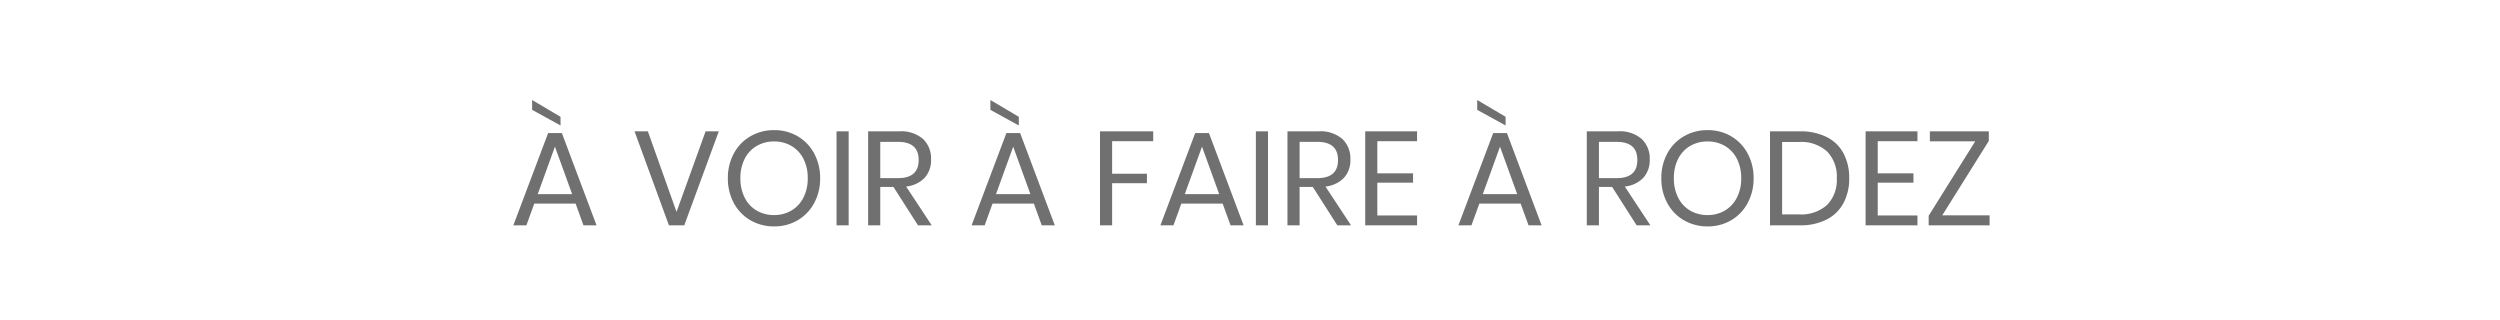 <svg xmlns="http://www.w3.org/2000/svg" width="375" height="48" viewBox="0 0 375 48">
  <g id="fr_bt_avoirafairearodez" transform="translate(-101 -369)">
    <rect id="Rectangle_1617" data-name="Rectangle 1617" width="375" height="48" transform="translate(101 369)" fill="#fff"/>
    <path id="Tracé_1489" data-name="Tracé 1489" d="M-101.6-3.26h-6.2L-108.98,0h-1.96l5.22-13.84h2.06L-98.46,0h-1.96Zm-.52-1.42-2.58-7.12-2.58,7.12Zm-1.74-11.6v1.3l-4.26-2.34V-18.8Zm13.1,2.18,4.3,12.08L-82.1-14.1h1.98L-85.3,0h-2.3l-5.16-14.1Zm18.94-.18a6.851,6.851,0,0,1,3.53.92,6.547,6.547,0,0,1,2.47,2.57,7.661,7.661,0,0,1,.9,3.73,7.661,7.661,0,0,1-.9,3.73A6.547,6.547,0,0,1-68.29-.76a6.851,6.851,0,0,1-3.53.92,6.959,6.959,0,0,1-3.55-.92,6.505,6.505,0,0,1-2.49-2.57,7.661,7.661,0,0,1-.9-3.73,7.661,7.661,0,0,1,.9-3.73,6.505,6.505,0,0,1,2.49-2.57A6.959,6.959,0,0,1-71.82-14.28Zm0,1.7a5.088,5.088,0,0,0-2.61.67,4.642,4.642,0,0,0-1.8,1.92,6.267,6.267,0,0,0-.65,2.93,6.282,6.282,0,0,0,.65,2.92,4.629,4.629,0,0,0,1.8,1.93,5.088,5.088,0,0,0,2.61.67,4.992,4.992,0,0,0,2.59-.68,4.709,4.709,0,0,0,1.8-1.93,6.221,6.221,0,0,0,.65-2.91,6.267,6.267,0,0,0-.65-2.93,4.642,4.642,0,0,0-1.8-1.92A5.049,5.049,0,0,0-71.82-12.58Zm11.18-1.52V0h-1.82V-14.1ZM-50.24,0l-3.68-5.76H-55.9V0h-1.82V-14.1h4.64a5.022,5.022,0,0,1,3.6,1.15,4.029,4.029,0,0,1,1.2,3.05,3.945,3.945,0,0,1-.96,2.77,4.482,4.482,0,0,1-2.78,1.31L-48.18,0ZM-55.9-7.08h2.66q3.1,0,3.1-2.72t-3.1-2.72H-55.9Zm23.04,3.82h-6.2L-40.24,0H-42.2l5.22-13.84h2.06L-29.72,0h-1.96Zm-.52-1.42-2.58-7.12-2.58,7.12Zm-1.74-11.6v1.3l-4.26-2.34V-18.8Zm20.16,2.18v1.48h-6.16v4.88h5.22v1.42h-5.22V0h-1.82V-14.1ZM-4.54-3.26h-6.2L-11.92,0h-1.96l5.22-13.84H-6.6L-1.4,0H-3.36Zm-.52-1.42L-7.64-11.8l-2.58,7.12ZM2.26-14.1V0H.44V-14.1ZM12.66,0,8.98-5.76H7V0H5.18V-14.1H9.82a5.022,5.022,0,0,1,3.6,1.15,4.029,4.029,0,0,1,1.2,3.05,3.945,3.945,0,0,1-.96,2.77,4.482,4.482,0,0,1-2.78,1.31L14.72,0ZM7-7.08H9.66q3.1,0,3.1-2.72t-3.1-2.72H7Zm11.66-5.54V-7.8h5.36v1.4H18.66v4.92h5.96V0H16.84V-14.1h7.78v1.48Zm21.5,9.36h-6.2L32.78,0H30.82l5.22-13.84H38.1L43.3,0H41.34Zm-.52-1.42L37.06-11.8,34.48-4.68ZM37.9-16.28v1.3l-4.26-2.34V-18.8ZM57.56,0,53.88-5.76H51.9V0H50.08V-14.1h4.64a5.022,5.022,0,0,1,3.6,1.15,4.029,4.029,0,0,1,1.2,3.05,3.945,3.945,0,0,1-.96,2.77,4.482,4.482,0,0,1-2.78,1.31L59.62,0ZM51.9-7.08h2.66q3.1,0,3.1-2.72t-3.1-2.72H51.9Zm16.3-7.2a6.851,6.851,0,0,1,3.53.92,6.547,6.547,0,0,1,2.47,2.57,7.661,7.661,0,0,1,.9,3.73,7.661,7.661,0,0,1-.9,3.73A6.547,6.547,0,0,1,71.73-.76,6.851,6.851,0,0,1,68.2.16a6.959,6.959,0,0,1-3.55-.92,6.505,6.505,0,0,1-2.49-2.57,7.661,7.661,0,0,1-.9-3.73,7.661,7.661,0,0,1,.9-3.73,6.505,6.505,0,0,1,2.49-2.57A6.959,6.959,0,0,1,68.2-14.28Zm0,1.7a5.088,5.088,0,0,0-2.61.67,4.642,4.642,0,0,0-1.8,1.92,6.267,6.267,0,0,0-.65,2.93,6.282,6.282,0,0,0,.65,2.92,4.629,4.629,0,0,0,1.8,1.93,5.088,5.088,0,0,0,2.61.67,4.992,4.992,0,0,0,2.59-.68,4.709,4.709,0,0,0,1.8-1.93,6.221,6.221,0,0,0,.65-2.91,6.267,6.267,0,0,0-.65-2.93,4.642,4.642,0,0,0-1.8-1.92A5.049,5.049,0,0,0,68.2-12.58ZM89.44-7.06a7.724,7.724,0,0,1-.86,3.73A5.9,5.9,0,0,1,86.05-.87,8.581,8.581,0,0,1,82.04,0H77.56V-14.1h4.48a8.75,8.75,0,0,1,4.01.85,5.778,5.778,0,0,1,2.53,2.44A7.768,7.768,0,0,1,89.44-7.06ZM81.9-1.64a5.811,5.811,0,0,0,4.22-1.42,5.323,5.323,0,0,0,1.46-4,5.378,5.378,0,0,0-1.45-4.01A5.779,5.779,0,0,0,81.9-12.5H79.38V-1.64ZM93.72-12.62V-7.8h5.36v1.4H93.72v4.92h5.96V0H91.9V-14.1h7.78v1.48ZM103.4-1.5h7.1V0h-9.14V-1.44l6.98-11.16h-6.8v-1.5h8.84v1.44Z" transform="translate(288.94 402.8)" fill="#707070"/>
  </g>
</svg>
